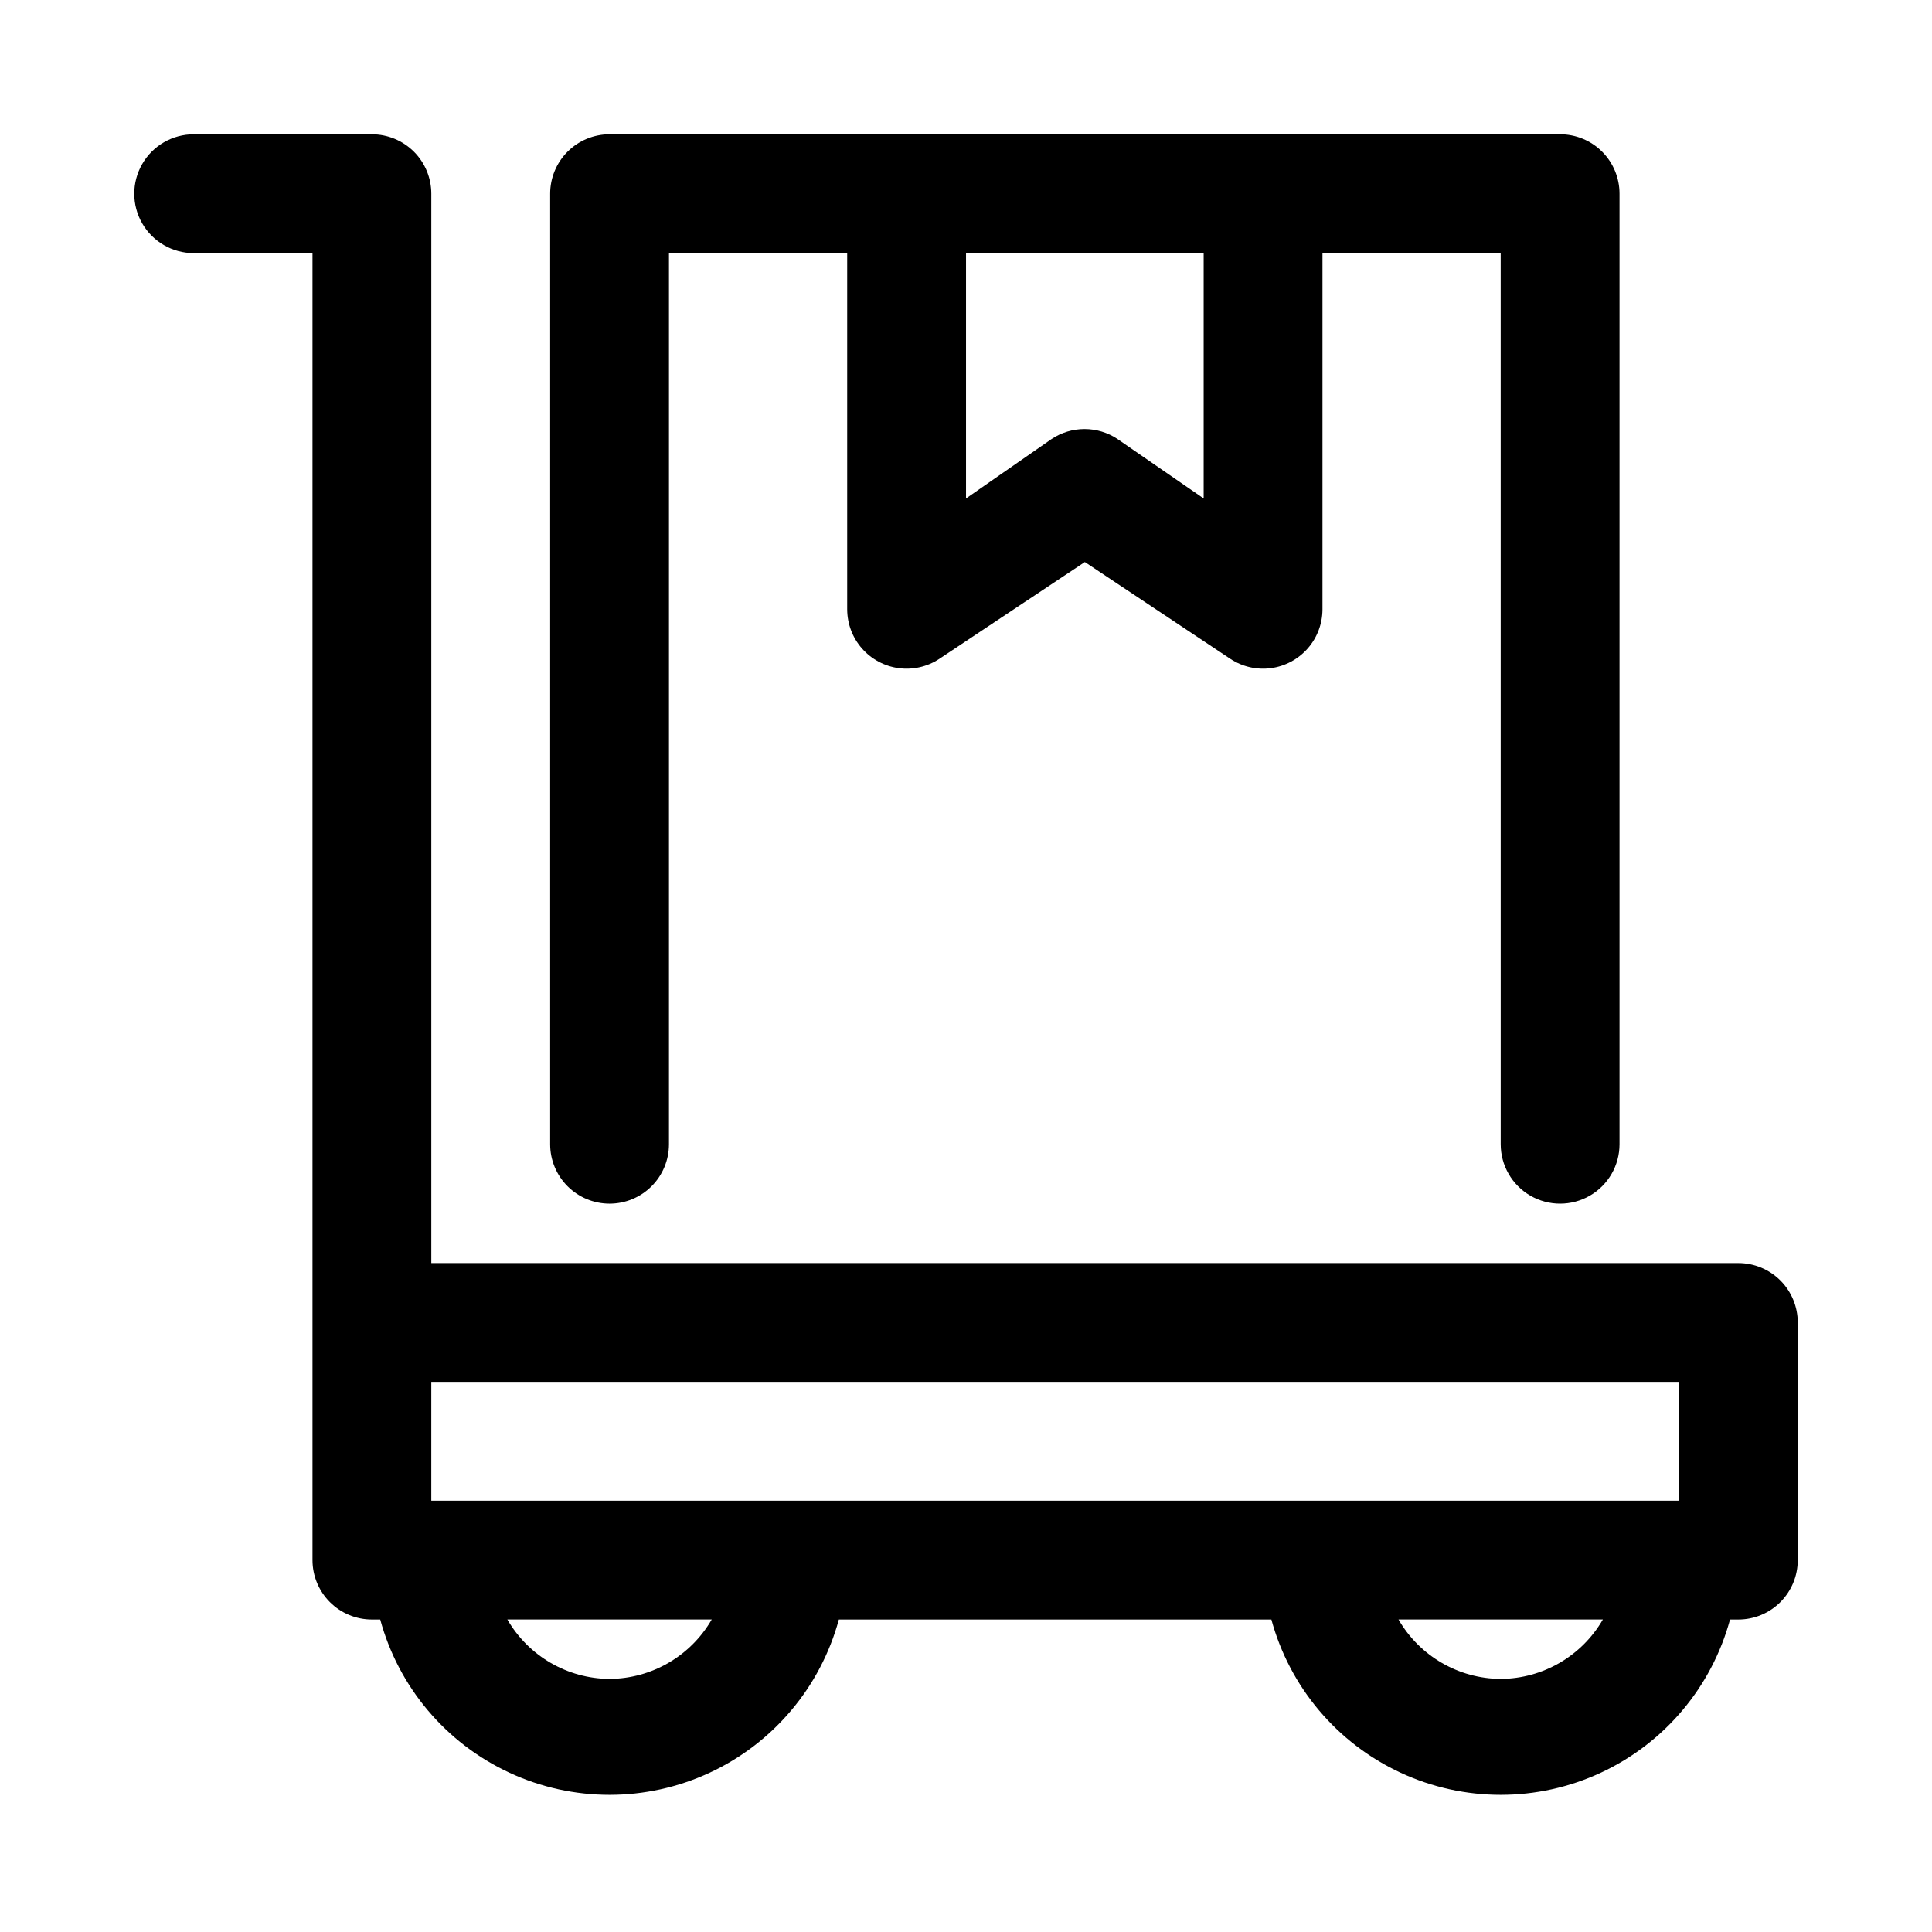 <?xml version="1.0" encoding="UTF-8"?>
<!-- Uploaded to: ICON Repo, www.svgrepo.com, Generator: ICON Repo Mixer Tools -->
<svg fill="#000000" width="800px" height="800px" version="1.1" viewBox="144 144 512 512" xmlns="http://www.w3.org/2000/svg">
 <g>
  <path d="m604.67 478.72h-346.37v-283.39c0-4.176-1.656-8.18-4.609-11.133-2.953-2.949-6.957-4.609-11.133-4.609h-47.234c-5.625 0-10.82 3-13.633 7.871s-2.812 10.875 0 15.746c2.812 4.871 8.008 7.871 13.633 7.871h31.488v346.37c0 4.176 1.66 8.18 4.613 11.133 2.953 2.953 6.957 4.613 11.133 4.613h2.203c4.867 17.914 17.391 32.766 34.227 40.59 16.832 7.828 36.262 7.828 53.094 0 16.832-7.824 29.355-22.676 34.223-40.59h114.62c4.871 17.914 17.395 32.766 34.227 40.59 16.832 7.828 36.262 7.828 53.094 0 16.832-7.824 29.355-22.676 34.227-40.59h2.203c4.176 0 8.18-1.66 11.133-4.613 2.953-2.953 4.609-6.957 4.609-11.133v-62.977c0-4.172-1.656-8.18-4.609-11.133-2.953-2.949-6.957-4.609-11.133-4.609zm-15.742 31.488v31.488h-330.63v-31.488zm-283.39 78.719c-11.184-0.066-21.488-6.059-27.082-15.742h54.16c-5.59 9.684-15.898 15.676-27.078 15.742zm236.16 0c-11.184-0.066-21.488-6.059-27.082-15.742h54.16c-5.59 9.684-15.898 15.676-27.078 15.742z"/>
  <path d="m305.54 462.98c4.176 0 8.18-1.66 11.133-4.613s4.609-6.957 4.609-11.133v-236.16h47.23v94.465h0.004c0.02 3.797 1.41 7.461 3.918 10.312 2.508 2.852 5.961 4.703 9.727 5.211 3.766 0.504 7.586-0.367 10.758-2.457l38.574-25.664 38.574 25.664h-0.004c3.172 2.09 6.992 2.961 10.758 2.457 3.766-0.508 7.219-2.359 9.727-5.211 2.508-2.852 3.898-6.516 3.918-10.312v-94.465h47.23l0.004 236.16c0 5.625 3 10.824 7.871 13.637s10.875 2.812 15.746 0 7.871-8.012 7.871-13.637v-251.91c0-4.176-1.66-8.18-4.613-11.133-2.953-2.949-6.957-4.609-11.133-4.609h-251.9c-4.176 0-8.18 1.66-11.133 4.609-2.953 2.953-4.613 6.957-4.613 11.133v251.91c0 4.176 1.66 8.18 4.613 11.133s6.957 4.613 11.133 4.613zm157.44-251.91v65.023l-22.828-15.742-0.004-0.004c-2.586-1.727-5.625-2.644-8.738-2.644-3.109 0-6.148 0.918-8.734 2.644l-22.672 15.746v-65.023z"/>
 </g>
</svg>